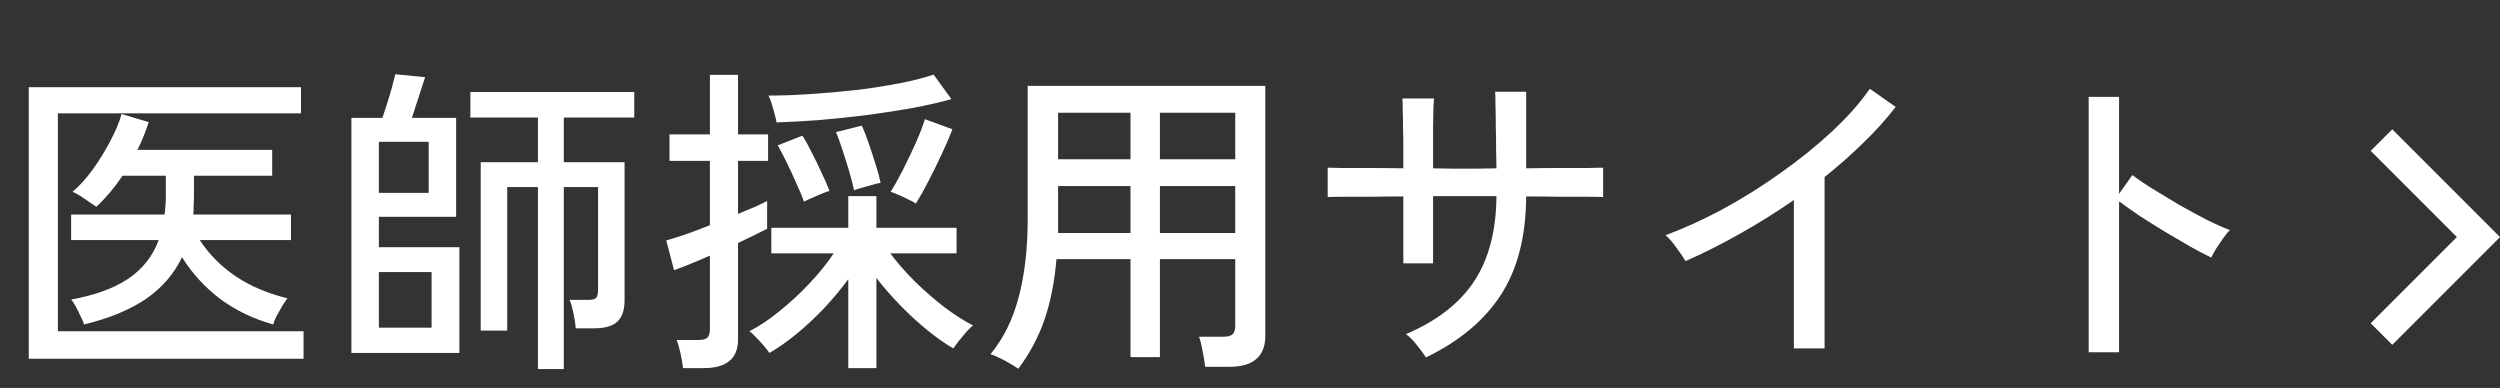 <svg width="116" height="18" viewBox="0 0 116 18" fill="none" xmlns="http://www.w3.org/2000/svg">
<rect x="0" y="0" width="116" height="18" fill="#333333" stroke="none"/>
<path fill-rule="evenodd" clip-rule="evenodd" d="M111 6L110 7L114 11L110 15L111 16L116 11L116 11L115 10L111 6Z" fill="white"/>
<path d="M1.335 16.645V4.045H13.965V5.26H2.685V15.37H14.085V16.645H1.335ZM3.9 15.055C3.87 14.945 3.815 14.815 3.735 14.665C3.665 14.505 3.59 14.355 3.51 14.215C3.43 14.065 3.36 13.96 3.3 13.9C4.4 13.7 5.28 13.38 5.94 12.94C6.61 12.49 7.085 11.89 7.365 11.14H3.3V9.955H7.635C7.655 9.815 7.67 9.67 7.68 9.52C7.69 9.37 7.695 9.215 7.695 9.055V8.155H5.685C5.325 8.695 4.92 9.175 4.47 9.595C4.39 9.535 4.28 9.46 4.14 9.37C4 9.27 3.86 9.175 3.72 9.085C3.58 8.995 3.46 8.935 3.36 8.905C3.67 8.645 3.98 8.305 4.29 7.885C4.6 7.455 4.875 7.01 5.115 6.55C5.365 6.08 5.54 5.66 5.64 5.29L6.9 5.665C6.77 6.085 6.595 6.515 6.375 6.955H12.63V8.155H9V9.055C9 9.205 8.995 9.355 8.985 9.505C8.985 9.655 8.98 9.805 8.97 9.955H13.5V11.14H9.27C9.7 11.8 10.255 12.36 10.935 12.82C11.625 13.28 12.425 13.62 13.335 13.84C13.275 13.92 13.195 14.04 13.095 14.2C13.005 14.36 12.915 14.52 12.825 14.68C12.745 14.84 12.695 14.965 12.675 15.055C11.755 14.795 10.935 14.4 10.215 13.87C9.505 13.33 8.915 12.685 8.445 11.935C8.085 12.695 7.535 13.335 6.795 13.855C6.055 14.365 5.09 14.765 3.9 15.055ZM16.305 16.375V5.47H17.745C17.805 5.29 17.875 5.075 17.955 4.825C18.035 4.575 18.11 4.325 18.18 4.075C18.25 3.825 18.305 3.615 18.345 3.445L19.725 3.58C19.675 3.74 19.61 3.94 19.53 4.18C19.46 4.41 19.385 4.64 19.305 4.87C19.235 5.1 19.17 5.3 19.11 5.47H21.165V10.06H17.58V11.47H21.315V16.375H16.305ZM24.96 17.125V8.68H23.535V15.34H22.305V7.525H24.96V5.455H21.825V4.27H29.43V5.455H26.16V7.525H28.98V13.93C28.98 14.38 28.87 14.71 28.65 14.92C28.43 15.13 28.065 15.235 27.555 15.235H26.715C26.705 15.065 26.67 14.835 26.61 14.545C26.55 14.255 26.49 14.045 26.43 13.915H27.27C27.47 13.915 27.6 13.885 27.66 13.825C27.72 13.755 27.75 13.625 27.75 13.435V8.68H26.16V17.125H24.96ZM17.58 15.205H20.025V12.625H17.58V15.205ZM17.58 8.95H19.89V6.58H17.58V8.95ZM39.36 17.08V12.955C39.03 13.405 38.655 13.855 38.235 14.305C37.815 14.745 37.385 15.145 36.945 15.505C36.505 15.865 36.09 16.155 35.7 16.375C35.64 16.285 35.55 16.17 35.43 16.03C35.31 15.89 35.19 15.76 35.07 15.64C34.95 15.51 34.85 15.42 34.77 15.37C35.21 15.15 35.675 14.84 36.165 14.44C36.665 14.04 37.135 13.605 37.575 13.135C38.025 12.655 38.395 12.195 38.685 11.755H35.79V10.57H39.36V9.1H40.665V10.57H44.385V11.755H41.31C41.63 12.185 42.01 12.62 42.45 13.06C42.9 13.5 43.36 13.9 43.83 14.26C44.31 14.62 44.75 14.9 45.15 15.1C45.08 15.15 44.98 15.245 44.85 15.385C44.73 15.525 44.61 15.67 44.49 15.82C44.38 15.96 44.295 16.075 44.235 16.165C43.865 15.955 43.465 15.675 43.035 15.325C42.605 14.975 42.185 14.59 41.775 14.17C41.365 13.75 40.995 13.325 40.665 12.895V17.08H39.36ZM31.695 17.08C31.675 16.9 31.635 16.67 31.575 16.39C31.515 16.12 31.455 15.915 31.395 15.775H32.4C32.6 15.775 32.74 15.74 32.82 15.67C32.9 15.59 32.94 15.46 32.94 15.28V11.86C32.58 12.02 32.25 12.16 31.95 12.28C31.65 12.4 31.425 12.485 31.275 12.535L30.915 11.155C31.135 11.095 31.425 11.005 31.785 10.885C32.155 10.755 32.54 10.61 32.94 10.45V7.465H31.065V6.235H32.94V3.475H34.245V6.235H35.64V7.465H34.245V9.925C34.535 9.805 34.8 9.695 35.04 9.595C35.28 9.485 35.465 9.395 35.595 9.325V10.615C35.435 10.695 35.235 10.795 34.995 10.915C34.765 11.025 34.515 11.145 34.245 11.275V15.73C34.245 16.2 34.11 16.54 33.84 16.75C33.58 16.97 33.185 17.08 32.655 17.08H31.695ZM36.03 5.68C36.02 5.58 35.99 5.45 35.94 5.29C35.9 5.13 35.855 4.97 35.805 4.81C35.755 4.65 35.705 4.525 35.655 4.435C36.285 4.435 36.96 4.41 37.68 4.36C38.41 4.31 39.13 4.245 39.84 4.165C40.55 4.075 41.205 3.97 41.805 3.85C42.415 3.73 42.92 3.6 43.32 3.46L44.145 4.6C43.605 4.75 42.99 4.89 42.3 5.02C41.61 5.14 40.89 5.25 40.14 5.35C39.4 5.44 38.675 5.515 37.965 5.575C37.255 5.625 36.61 5.66 36.03 5.68ZM42.495 9.445C42.415 9.385 42.295 9.32 42.135 9.25C41.985 9.17 41.835 9.1 41.685 9.04C41.535 8.97 41.415 8.925 41.325 8.905C41.495 8.635 41.685 8.295 41.895 7.885C42.105 7.465 42.305 7.045 42.495 6.625C42.685 6.195 42.825 5.83 42.915 5.53L44.19 5.995C44.07 6.325 43.91 6.7 43.71 7.12C43.52 7.53 43.32 7.94 43.11 8.35C42.9 8.76 42.695 9.125 42.495 9.445ZM37.305 9.355C37.225 9.125 37.11 8.85 36.96 8.53C36.82 8.2 36.67 7.875 36.51 7.555C36.35 7.225 36.21 6.955 36.09 6.745L37.23 6.295C37.38 6.525 37.53 6.795 37.68 7.105C37.84 7.415 37.99 7.725 38.13 8.035C38.28 8.345 38.4 8.62 38.49 8.86C38.4 8.88 38.275 8.925 38.115 8.995C37.965 9.055 37.815 9.12 37.665 9.19C37.515 9.25 37.395 9.305 37.305 9.355ZM39.63 8.83C39.58 8.59 39.505 8.3 39.405 7.96C39.305 7.62 39.2 7.285 39.09 6.955C38.98 6.615 38.88 6.34 38.79 6.13L39.99 5.83C40.1 6.07 40.21 6.355 40.32 6.685C40.43 7.005 40.535 7.325 40.635 7.645C40.735 7.965 40.81 8.245 40.86 8.485C40.77 8.495 40.645 8.525 40.485 8.575C40.325 8.615 40.165 8.66 40.005 8.71C39.845 8.75 39.72 8.79 39.63 8.83ZM47.25 17.11C47.09 17 46.875 16.87 46.605 16.72C46.335 16.58 46.12 16.485 45.96 16.435C46.56 15.705 46.995 14.825 47.265 13.795C47.545 12.755 47.685 11.54 47.685 10.15V3.985H58.71V15.595C58.71 16.055 58.575 16.405 58.305 16.645C58.035 16.895 57.615 17.02 57.045 17.02H55.92C55.9 16.82 55.86 16.575 55.8 16.285C55.75 16.005 55.695 15.785 55.635 15.625H56.745C56.955 15.625 57.1 15.59 57.18 15.52C57.27 15.44 57.315 15.305 57.315 15.115V12.025H53.82V16.57H52.455V12.025H49.02C48.93 13.075 48.745 14.01 48.465 14.83C48.185 15.64 47.78 16.4 47.25 17.11ZM53.82 10.81H57.315V8.635H53.82V10.81ZM53.82 7.39H57.315V5.23H53.82V7.39ZM49.095 10.81H52.455V8.635H49.095V10.81ZM49.095 7.39H52.455V5.23H49.095V7.39ZM66.165 16.585C66.075 16.445 65.935 16.255 65.745 16.015C65.555 15.775 65.385 15.605 65.235 15.505C66.685 14.885 67.745 14.06 68.415 13.03C69.085 12 69.425 10.69 69.435 9.1H66.495V12.22H65.115V9.115C64.595 9.115 64.085 9.12 63.585 9.13C63.085 9.13 62.655 9.13 62.295 9.13C61.945 9.13 61.715 9.135 61.605 9.145V7.78C61.685 7.78 61.9 7.785 62.25 7.795C62.61 7.795 63.04 7.795 63.54 7.795C64.05 7.795 64.575 7.8 65.115 7.81C65.115 7.53 65.115 7.22 65.115 6.88C65.115 6.54 65.11 6.21 65.1 5.89C65.1 5.57 65.095 5.29 65.085 5.05C65.085 4.81 65.08 4.65 65.07 4.57H66.54C66.53 4.64 66.52 4.8 66.51 5.05C66.51 5.29 66.505 5.575 66.495 5.905C66.495 6.225 66.495 6.555 66.495 6.895C66.495 7.235 66.495 7.54 66.495 7.81C66.815 7.82 67.1 7.825 67.35 7.825C67.6 7.825 67.795 7.825 67.935 7.825C68.085 7.825 68.29 7.825 68.55 7.825C68.81 7.825 69.105 7.82 69.435 7.81C69.435 7.58 69.43 7.295 69.42 6.955C69.42 6.605 69.415 6.25 69.405 5.89C69.405 5.52 69.4 5.185 69.39 4.885C69.39 4.585 69.385 4.375 69.375 4.255H70.815V7.81C71.335 7.8 71.845 7.795 72.345 7.795C72.845 7.795 73.28 7.795 73.65 7.795C74.02 7.785 74.265 7.78 74.385 7.78V9.145C74.275 9.135 74.035 9.13 73.665 9.13C73.295 9.13 72.86 9.13 72.36 9.13C71.86 9.12 71.345 9.115 70.815 9.115C70.805 10.965 70.415 12.485 69.645 13.675C68.875 14.865 67.715 15.835 66.165 16.585ZM83.235 16.165V9.28C82.415 9.85 81.575 10.375 80.715 10.855C79.865 11.335 79.03 11.755 78.21 12.115C78.11 11.945 77.97 11.74 77.79 11.5C77.62 11.25 77.45 11.055 77.28 10.915C78.12 10.605 79 10.205 79.92 9.715C80.84 9.215 81.735 8.655 82.605 8.035C83.485 7.415 84.285 6.77 85.005 6.1C85.725 5.43 86.31 4.77 86.76 4.12L87.96 4.96C87.53 5.52 87.03 6.075 86.46 6.625C85.9 7.175 85.3 7.705 84.66 8.215V16.165H83.235ZM96.915 16.345V4.495H98.325V8.995L98.94 8.125C99.18 8.305 99.49 8.515 99.87 8.755C100.26 8.995 100.675 9.245 101.115 9.505C101.555 9.755 101.98 9.985 102.39 10.195C102.81 10.405 103.17 10.565 103.47 10.675C103.39 10.745 103.29 10.865 103.17 11.035C103.05 11.205 102.935 11.375 102.825 11.545C102.725 11.715 102.65 11.85 102.6 11.95C102.33 11.82 102.005 11.65 101.625 11.44C101.245 11.22 100.845 10.985 100.425 10.735C100.015 10.485 99.625 10.24 99.255 10C98.885 9.75 98.575 9.53 98.325 9.34V16.345H96.915Z" fill="white"/>
</svg>
